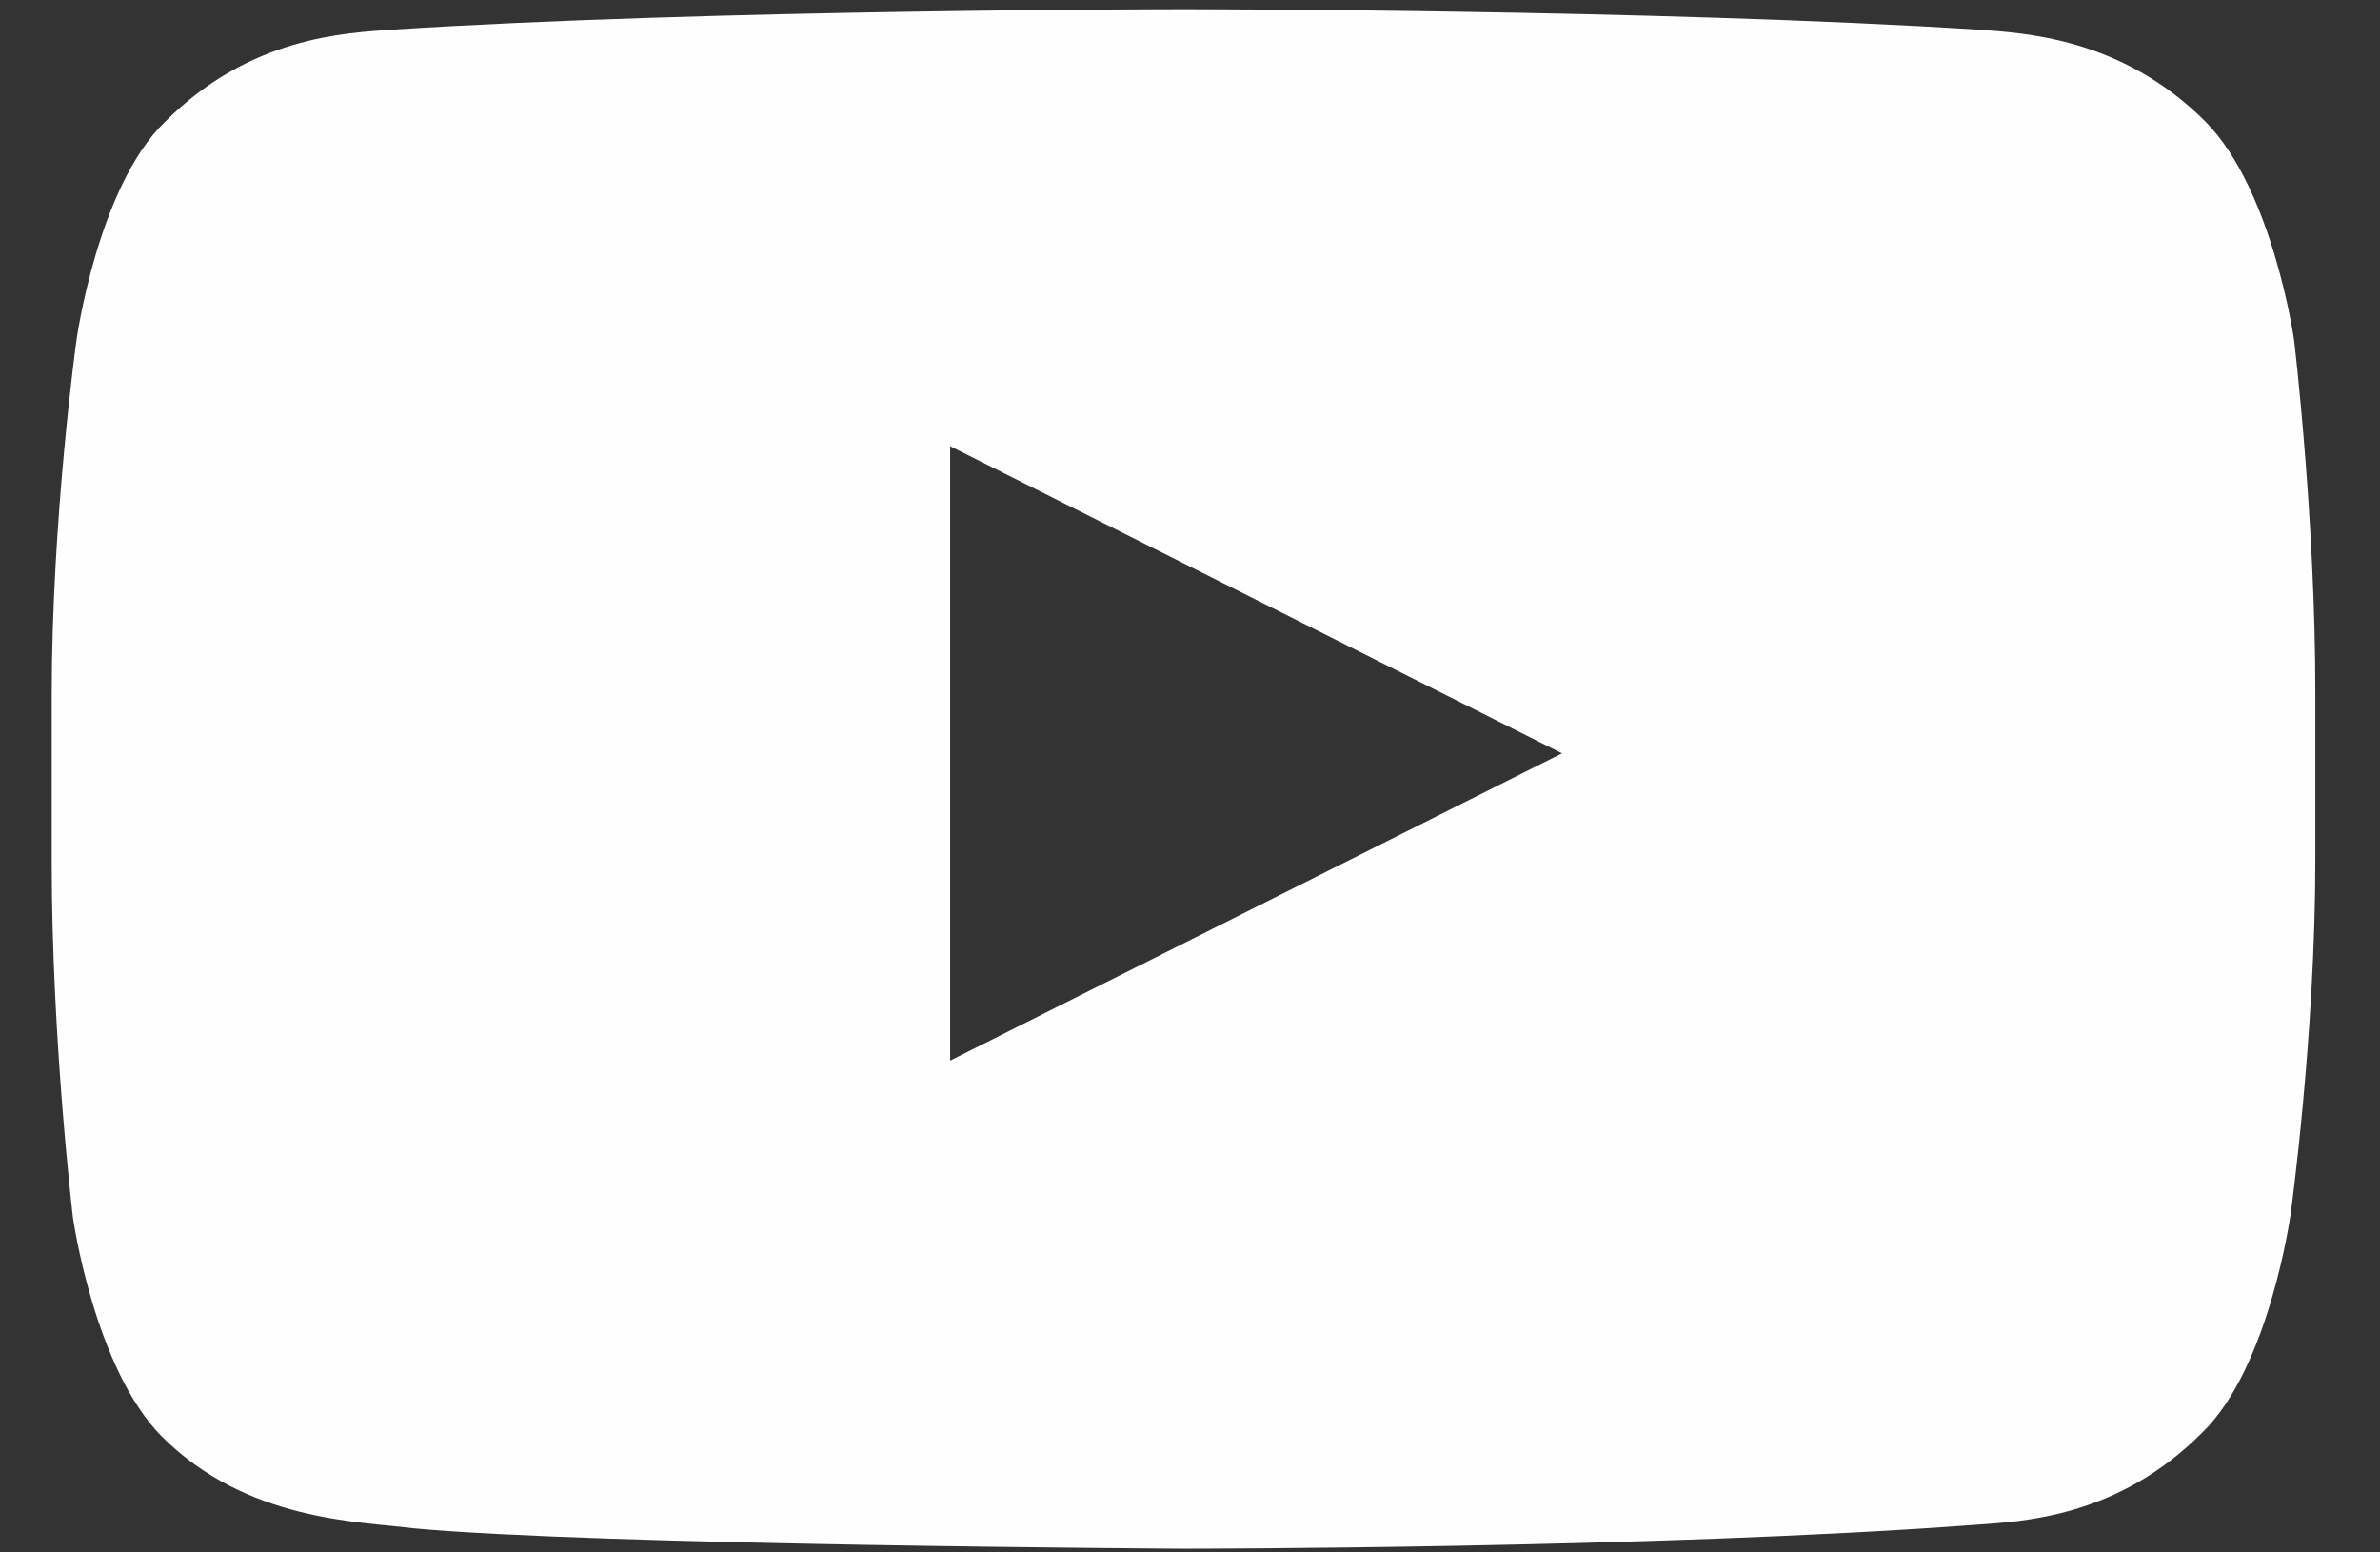 <svg width="23" height="15" viewBox="0 0 23 15" fill="none" xmlns="http://www.w3.org/2000/svg">
<rect x="0" y="0" width="23" height="15" fill="#333333" stroke="none"/>
<path d="M22.17 3.288C22.17 3.288 21.965 1.837 21.316 1.178C20.495 0.353 19.538 0.32 19.128 0.287C16.018 0.089 11.438 0.089 11.438 0.089C11.438 0.089 6.857 0.089 3.781 0.287C3.337 0.32 2.414 0.353 1.594 1.178C0.944 1.804 0.739 3.288 0.739 3.288C0.739 3.288 0.5 5.004 0.5 6.719V8.335C0.5 10.05 0.705 11.765 0.705 11.765C0.705 11.765 0.91 13.216 1.56 13.876C2.38 14.7 3.474 14.7 3.986 14.766C5.729 14.931 11.438 14.964 11.438 14.964C11.438 14.964 16.018 14.964 19.094 14.733C19.538 14.7 20.461 14.667 21.281 13.843C21.931 13.216 22.136 11.732 22.136 11.732C22.136 11.732 22.375 10.017 22.375 8.302V6.686C22.375 5.004 22.17 3.288 22.17 3.288ZM9.182 10.248V4.311L15.095 7.279L9.182 10.248Z" fill="#FEFEFE"/>
</svg>
